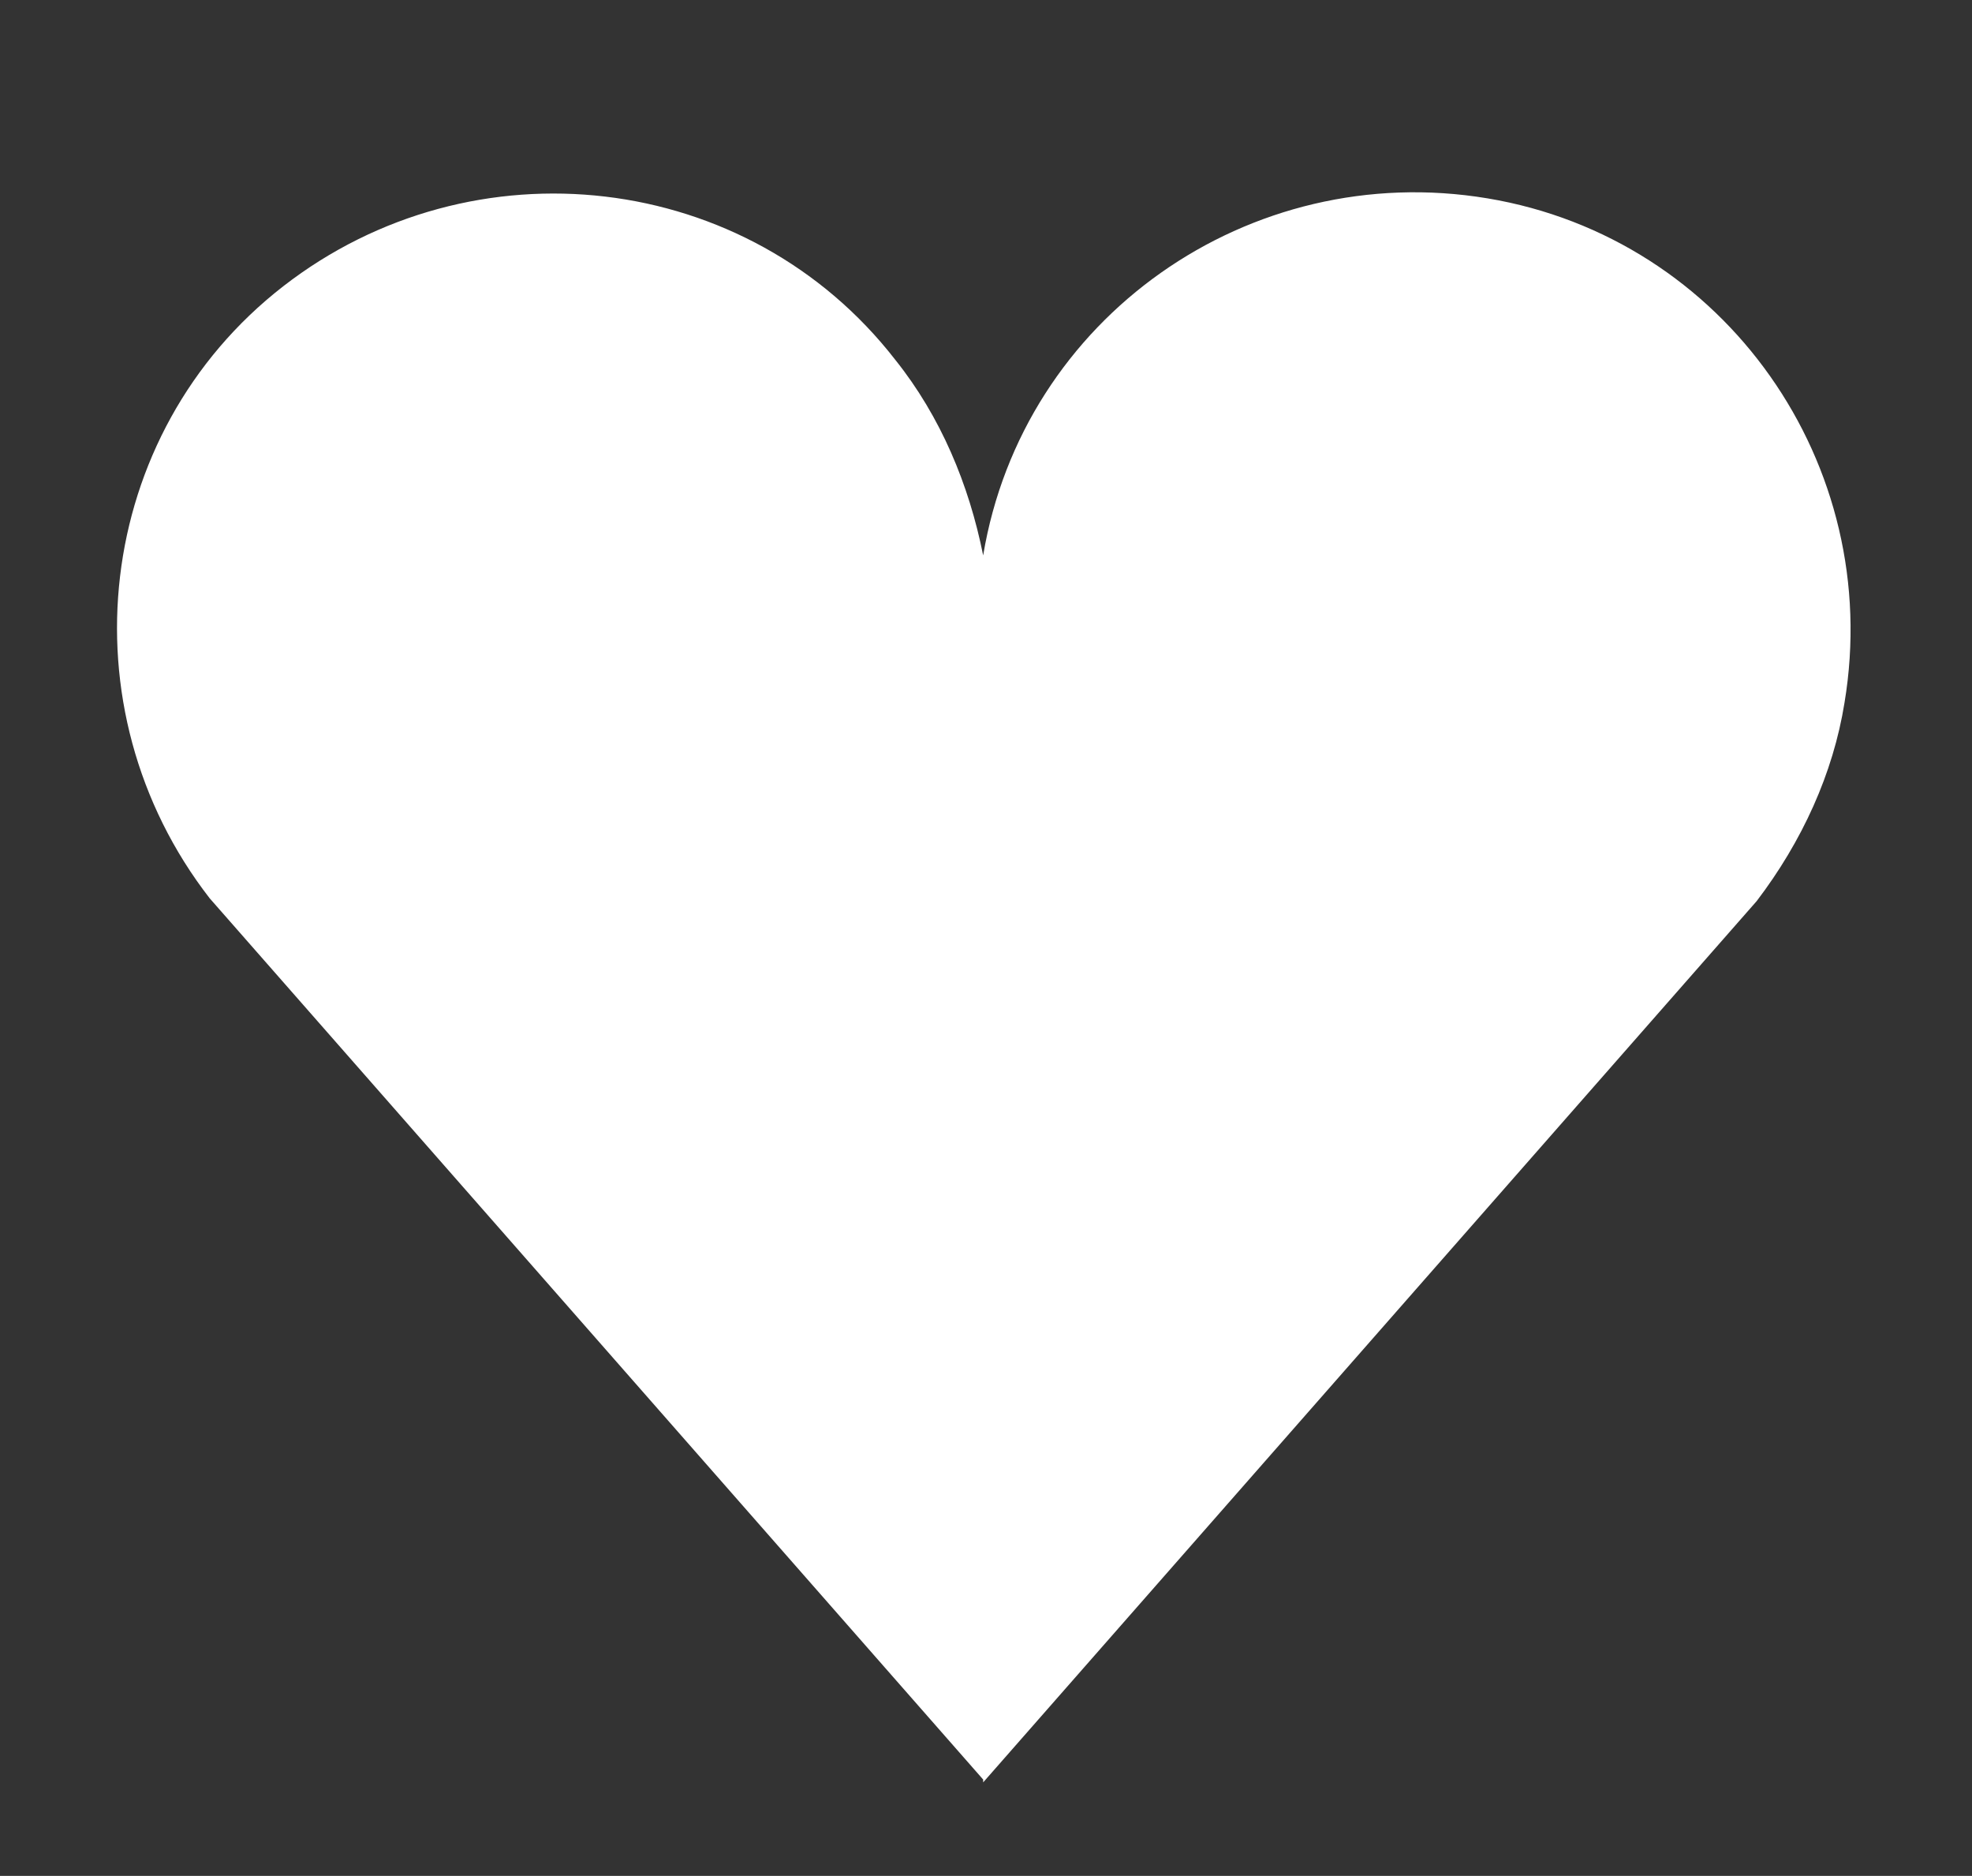 <?xml version="1.0" encoding="UTF-8"?>
<svg id="Layer_1" xmlns="http://www.w3.org/2000/svg" version="1.1" viewBox="0 0 69.6 66.2">
  <rect x="0" y="0" width="69.6" height="66.2" fill="#333333" stroke="none"/>
  <!-- Generator: Adobe Illustrator 29.2.1, SVG Export Plug-In . SVG Version: 2.1.0 Build 116)  -->
  <defs>
    <style>
      .st0 {
        fill: #fff;
      }
    </style>
  </defs>
  <g id="Layer_11" data-name="Layer_1">
    <path id="Union_19" class="st0" d="M34.7,62.8L7.4,31.7h0c-5.2-6.7-4.1-16.4,2.6-21.6,6.7-5.2,16.4-4.1,21.6,2.6,1.6,2,2.6,4.4,3.1,6.9h0c1.4-8.4,9.4-14,17.8-12.6,8.4,1.4,14,9.4,12.6,17.8-.4,2.5-1.5,4.9-3.1,7h0l-27.3,31.1h0Z"/>
  </g>
</svg>
